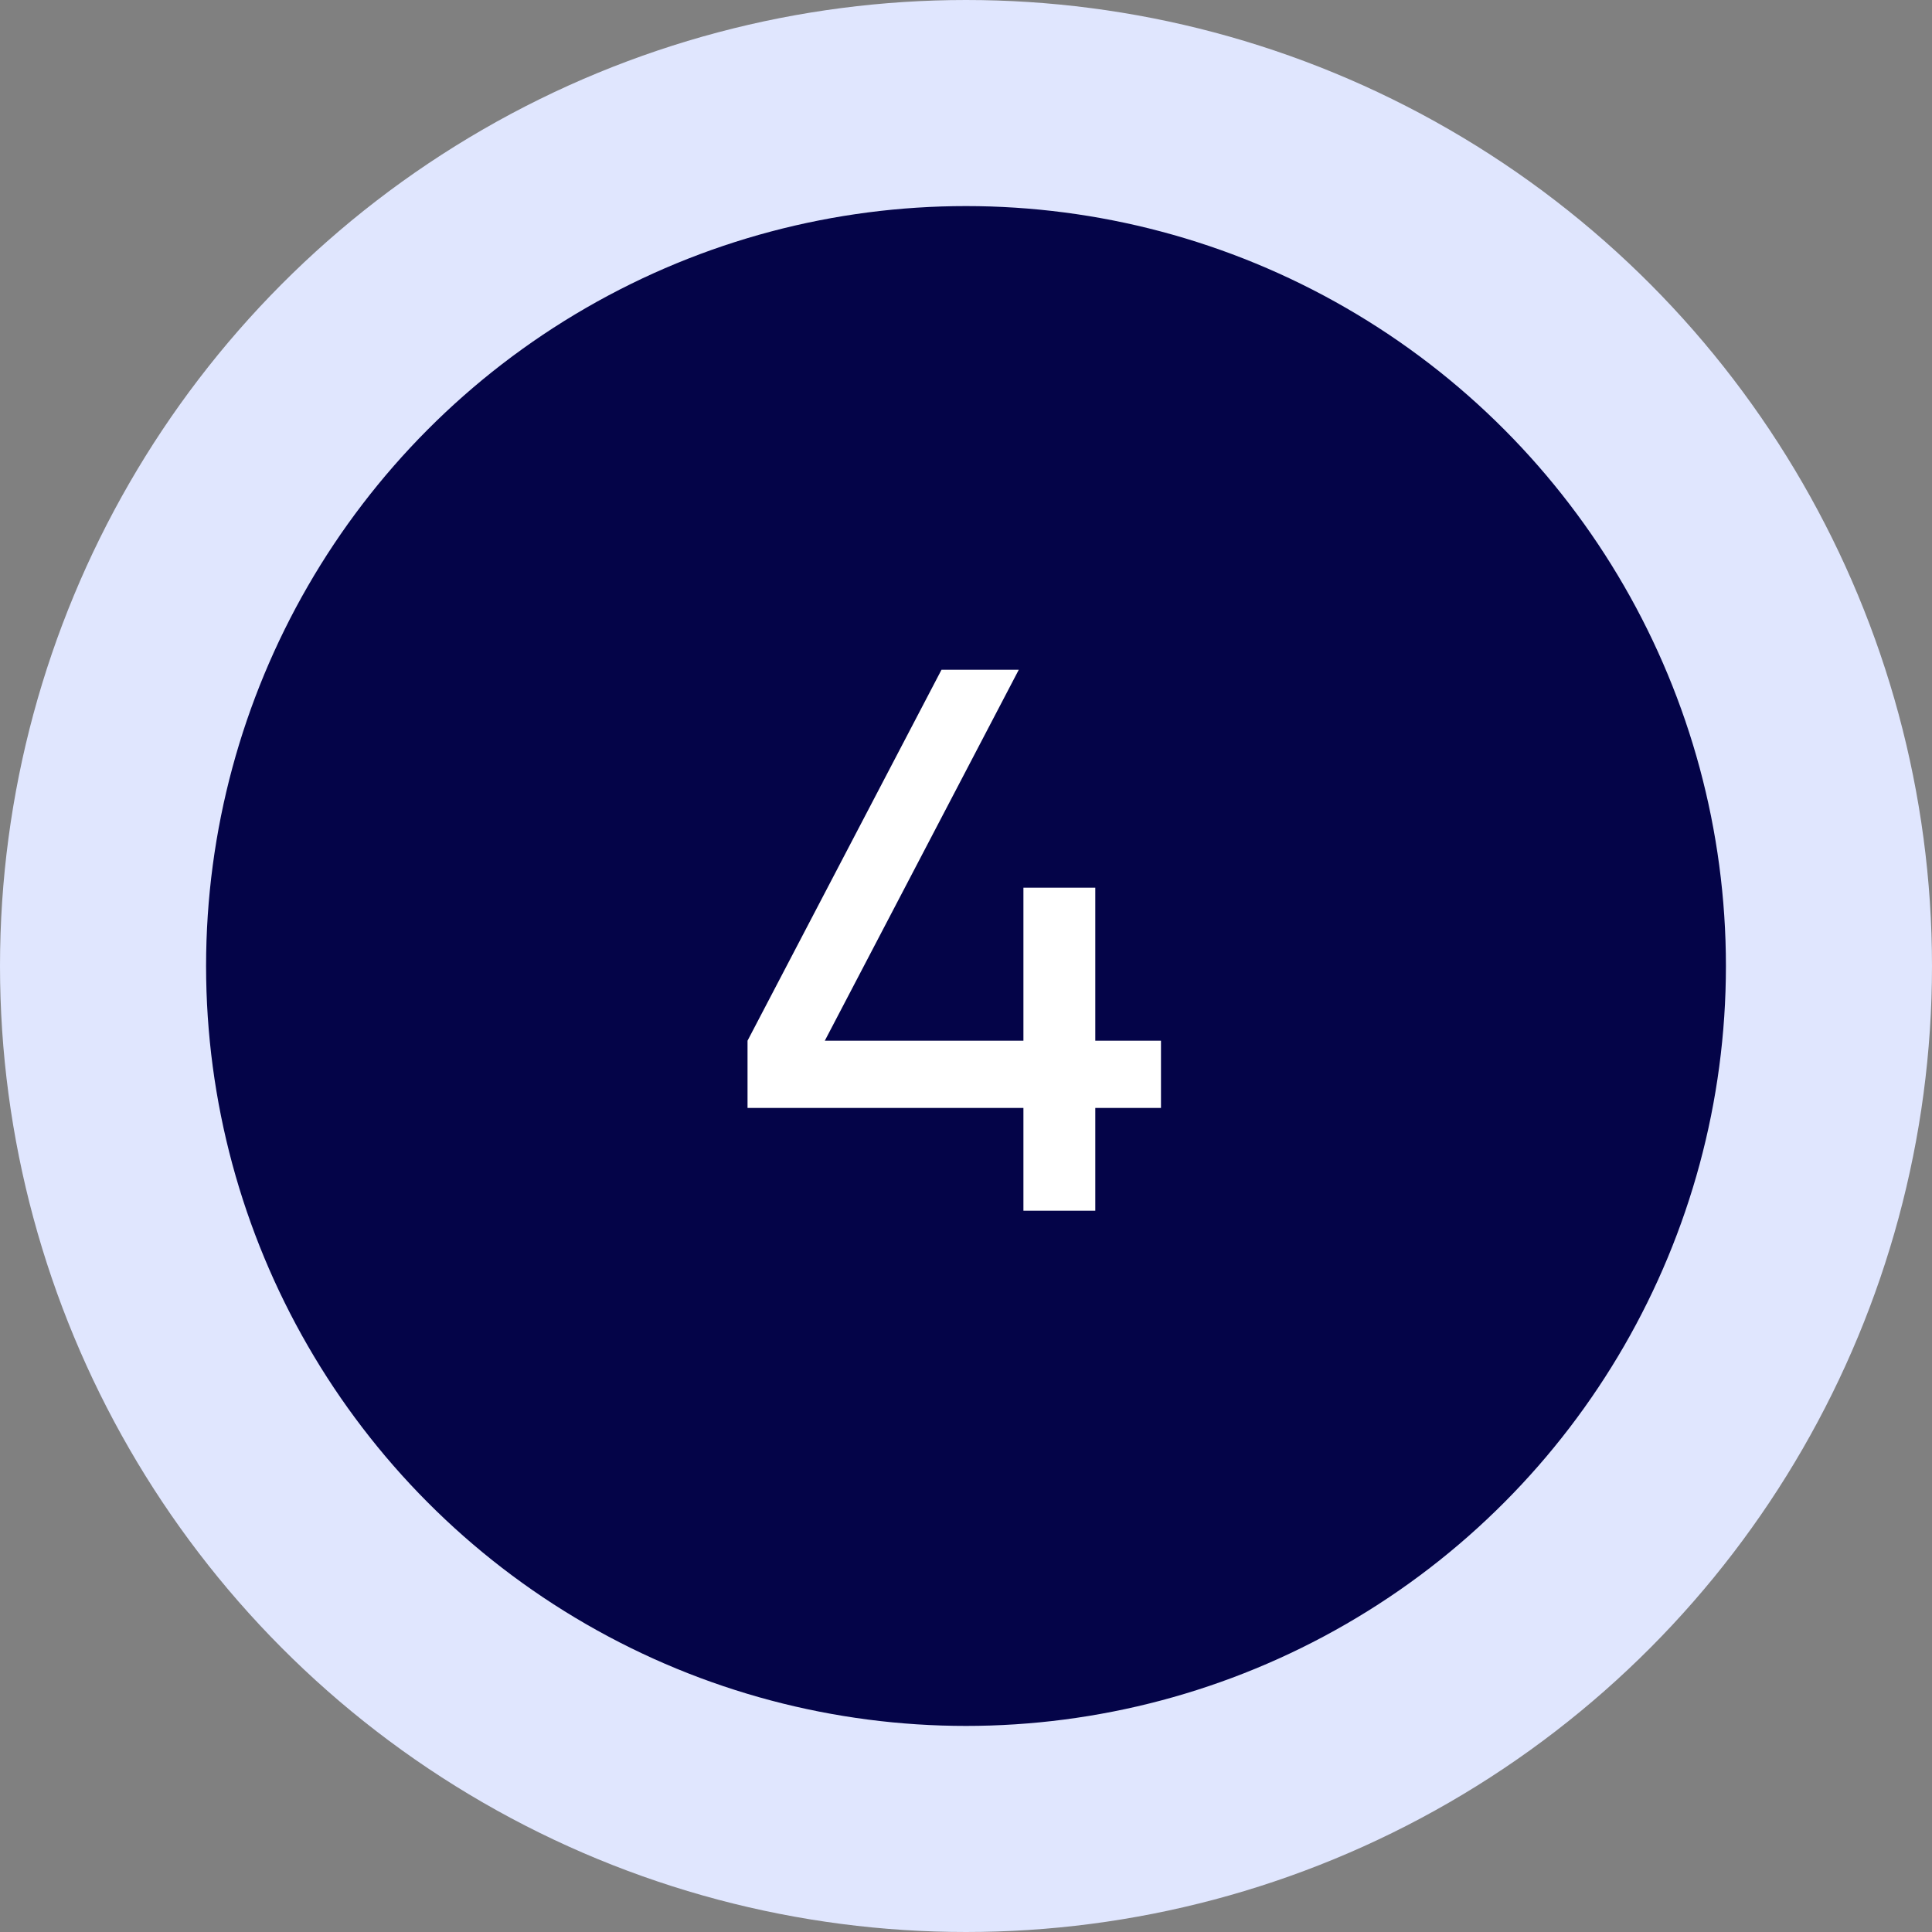 <svg xmlns="http://www.w3.org/2000/svg" width="75" height="75" viewBox="0 0 75 75" fill="none"><rect x="0" y="0" width="75" height="75" fill="#808080" stroke="none"/><circle cx="37.5" cy="37.5" r="33.5" fill="#040448" stroke="#E0E6FE" stroke-width="8"></circle><path d="M45.069 40.4V43.01H42.519V47H39.729V43.01H29.019V40.4L36.549 26H39.549L32.019 40.4H39.729V34.46H42.519V40.4H45.069Z" fill="white"></path></svg>